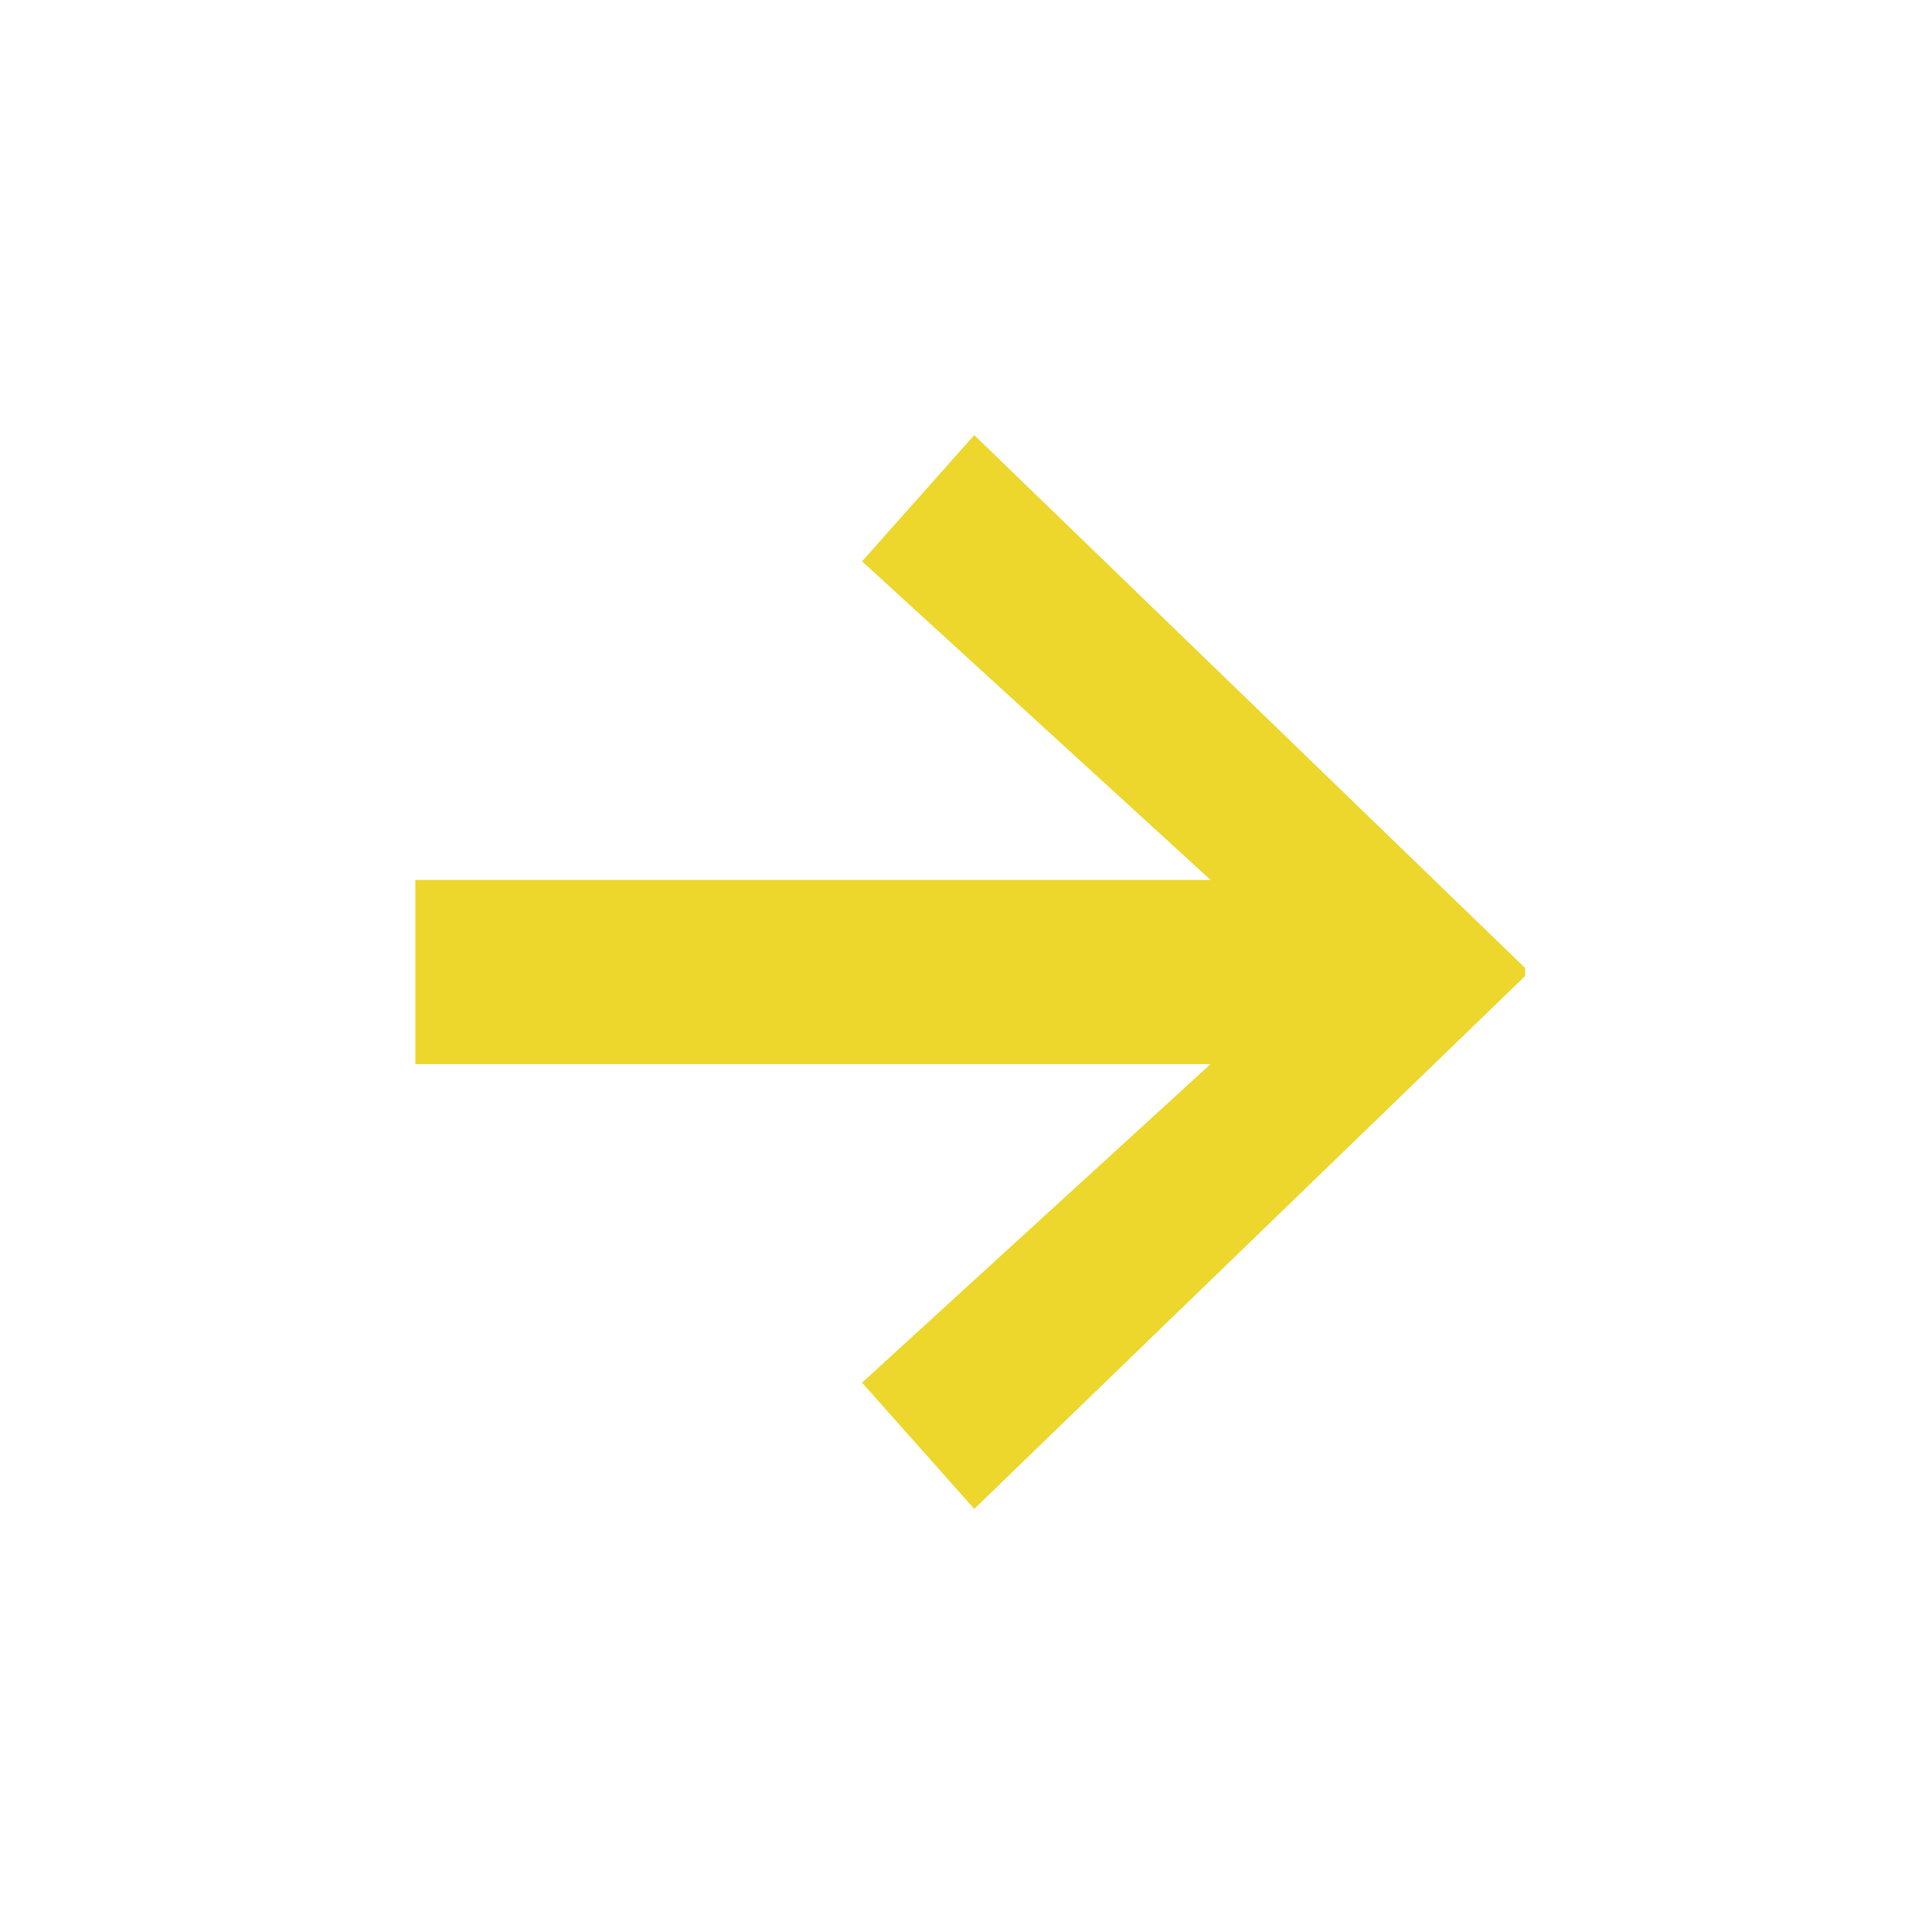 <?xml version="1.0" encoding="utf-8"?>
<!-- Generator: Adobe Illustrator 25.2.3, SVG Export Plug-In . SVG Version: 6.00 Build 0)  -->
<svg version="1.1" id="Ebene_1" xmlns="http://www.w3.org/2000/svg" xmlns:xlink="http://www.w3.org/1999/xlink" x="0px" y="0px"
	 viewBox="0 0 141.73 141.73" style="enable-background:new 0 0 141.73 141.73;" xml:space="preserve">
<style type="text/css">
	.st0{fill:#EDD72C;}
</style>
<g>
	<path class="st0" d="M71.47,110.69l-8.23-9.26l25.57-23.37H30.47V64.55h58.34L63.24,41.18l8.23-9.26l40.41,39.09v0.59L71.47,110.69
		z"/>
</g>
</svg>
